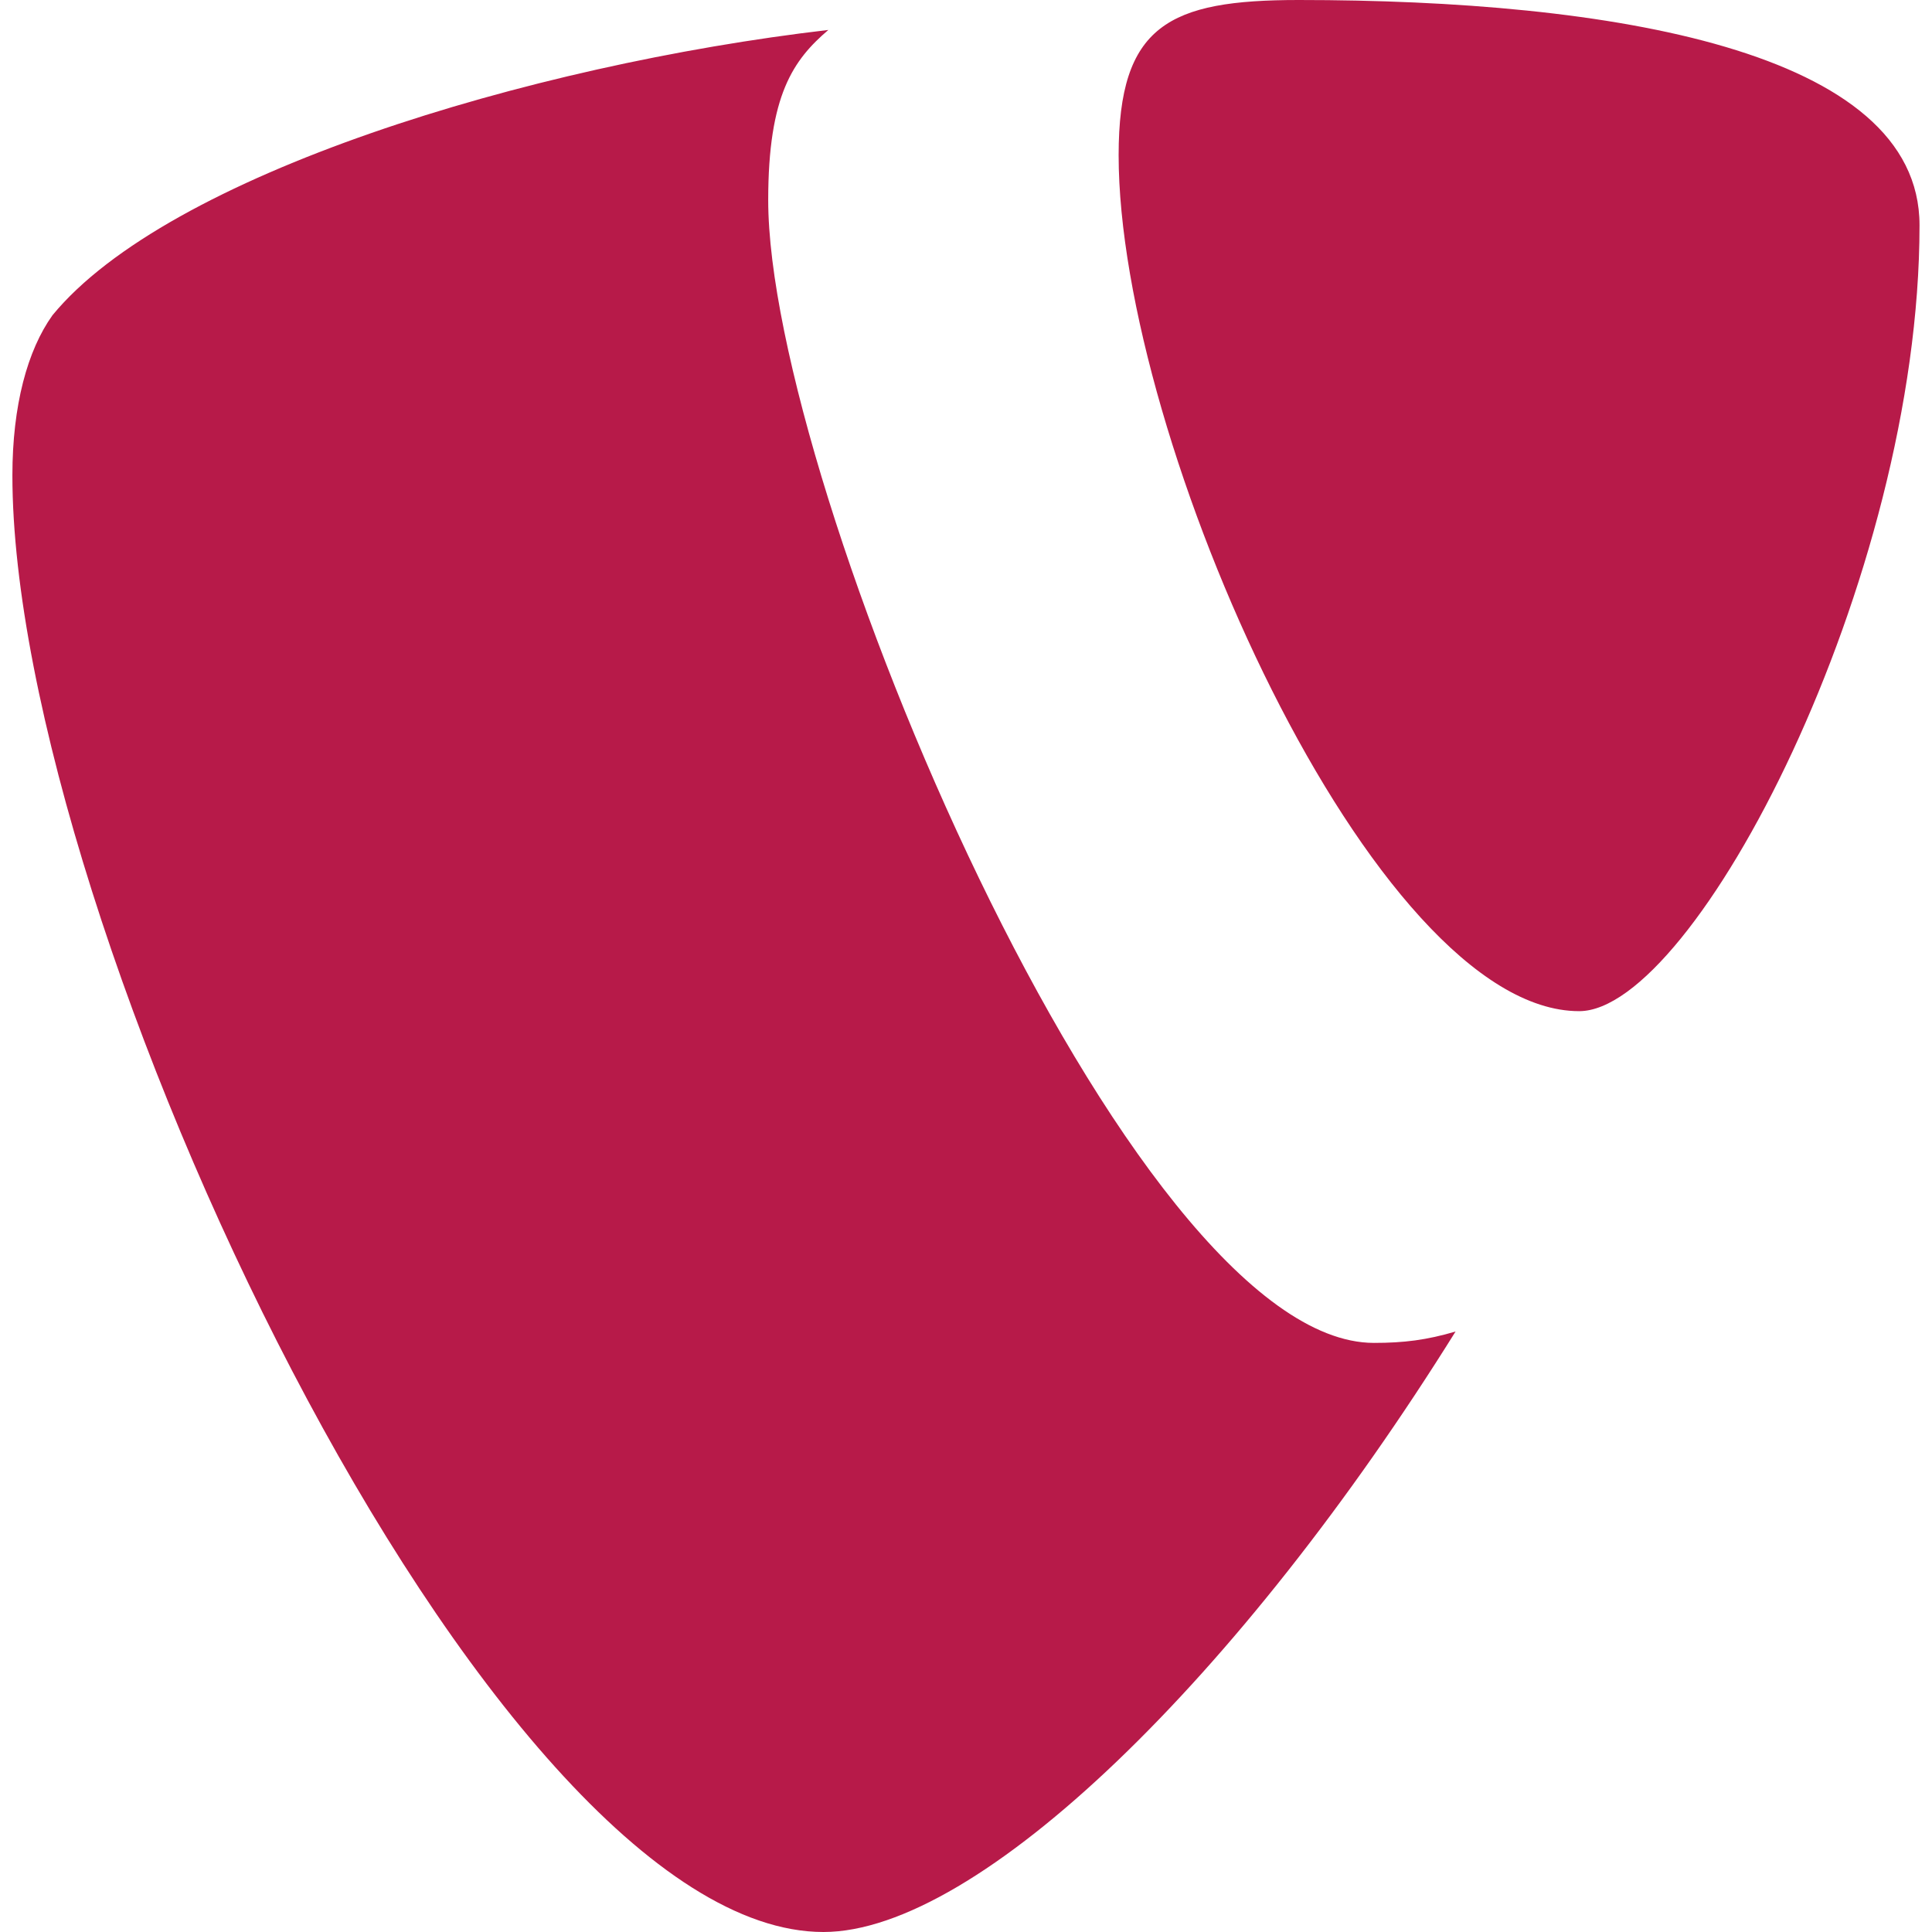 <svg version="1.1" xmlns="http://www.w3.org/2000/svg" x="0px" y="0px" width="24px" height="24px" viewBox="0 0 24 24">
	<path fill="#b71a49" d="M18.08,16.541c-0.356,0.105-0.64,0.141-1.012,0.141c-3.046,0-7.525-10.651-7.525-14.196c0-1.306,0.311-1.741,0.747-2.114
	c-3.73,0.435-8.208,1.803-9.638,3.544c-0.311,0.435-0.498,1.12-0.498,1.99C0.154,11.441,6.062,24,10.229,24
	c1.928,0,5.179-3.17,7.853-7.46L18.08,16.541z M16.134,0c3.857,0,7.711,0.622,7.711,2.798c0,4.415-2.797,9.763-4.228,9.763
	c-2.55,0-5.721-7.089-5.721-10.634C13.897,0.312,14.519,0,16.134,0z"/>
</svg>
